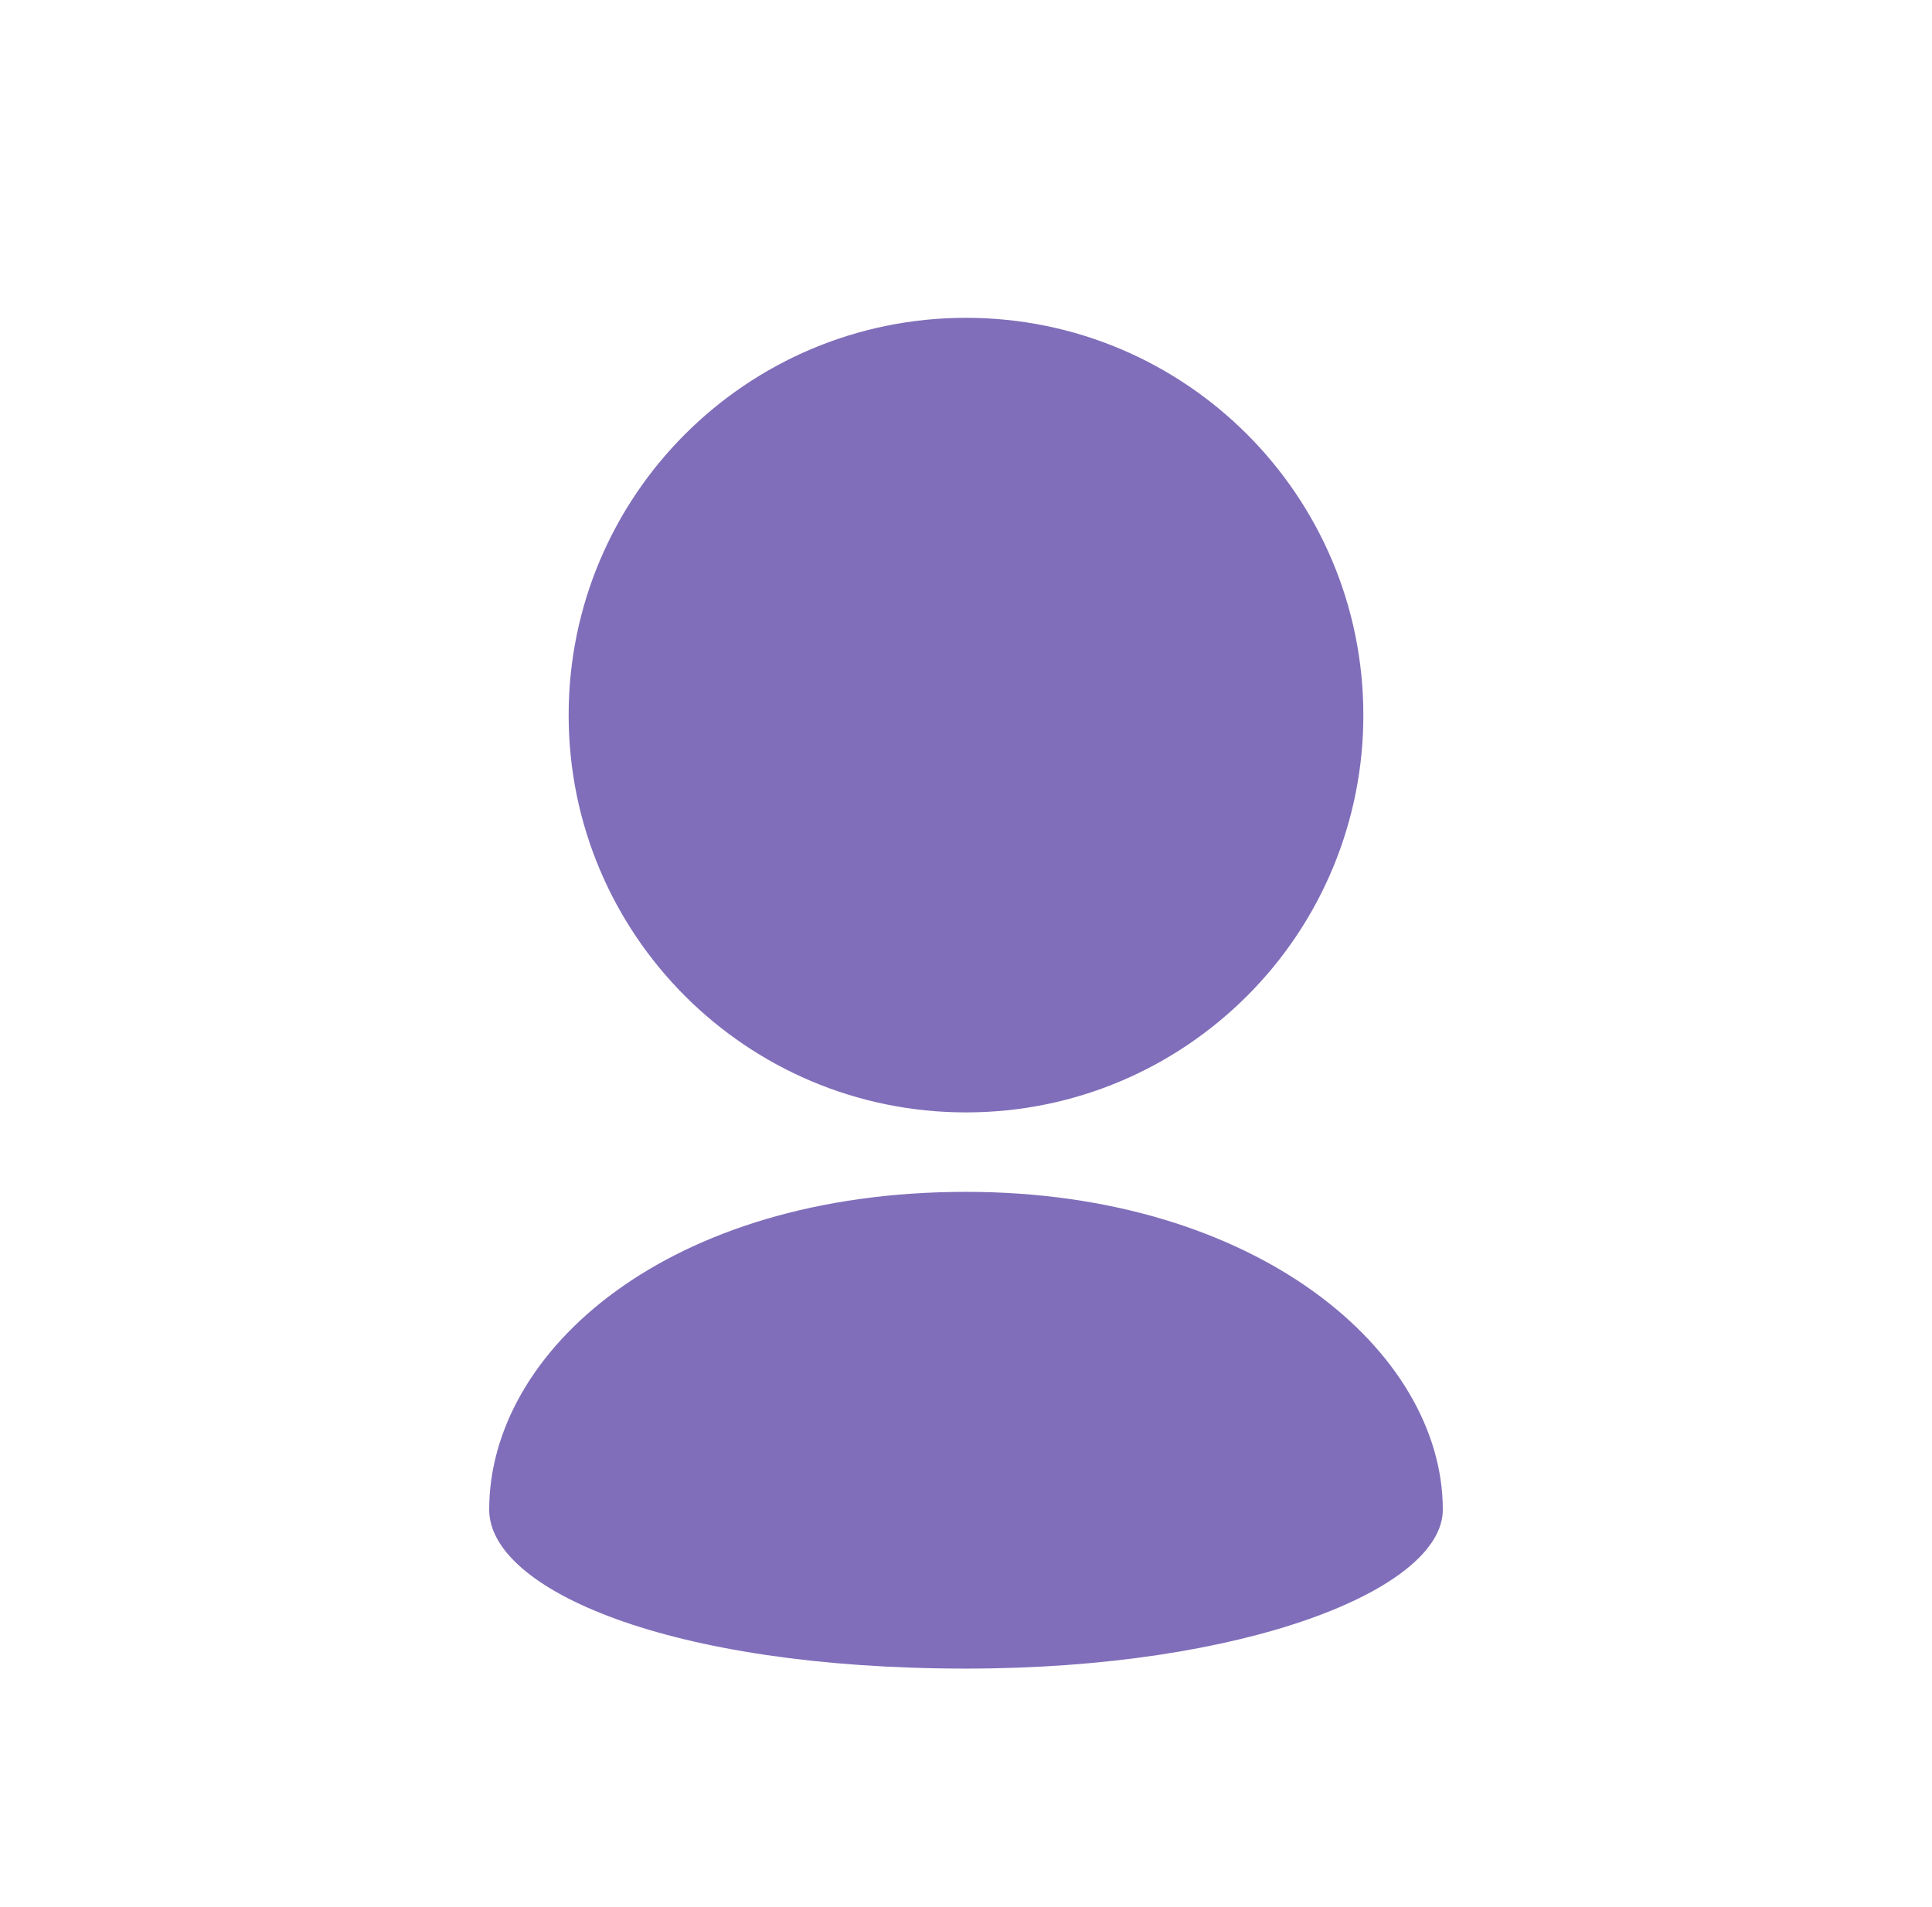 <?xml version="1.0" encoding="UTF-8"?> <svg xmlns="http://www.w3.org/2000/svg" width="78" height="77" viewBox="0 0 78 77" fill="none"><path d="M55.042 28.875C55.042 24.444 53.245 20.434 50.345 17.534C47.441 14.63 43.431 12.833 39 12.833C34.569 12.833 30.559 14.63 27.655 17.534C24.755 20.434 22.958 24.444 22.958 28.875C22.958 33.306 24.755 37.316 27.655 40.217C30.559 43.12 34.569 44.917 39 44.917C43.431 44.917 47.441 43.12 50.345 40.217C51.836 38.729 53.019 36.961 53.825 35.014C54.631 33.068 55.044 30.982 55.042 28.875ZM19.75 60.958C19.75 64.167 26.969 67.375 39 67.375C50.287 67.375 58.25 64.167 58.25 60.958C58.25 54.542 50.698 48.125 39 48.125C26.969 48.125 19.75 54.542 19.75 60.958Z" fill="#806EBA"></path></svg> 